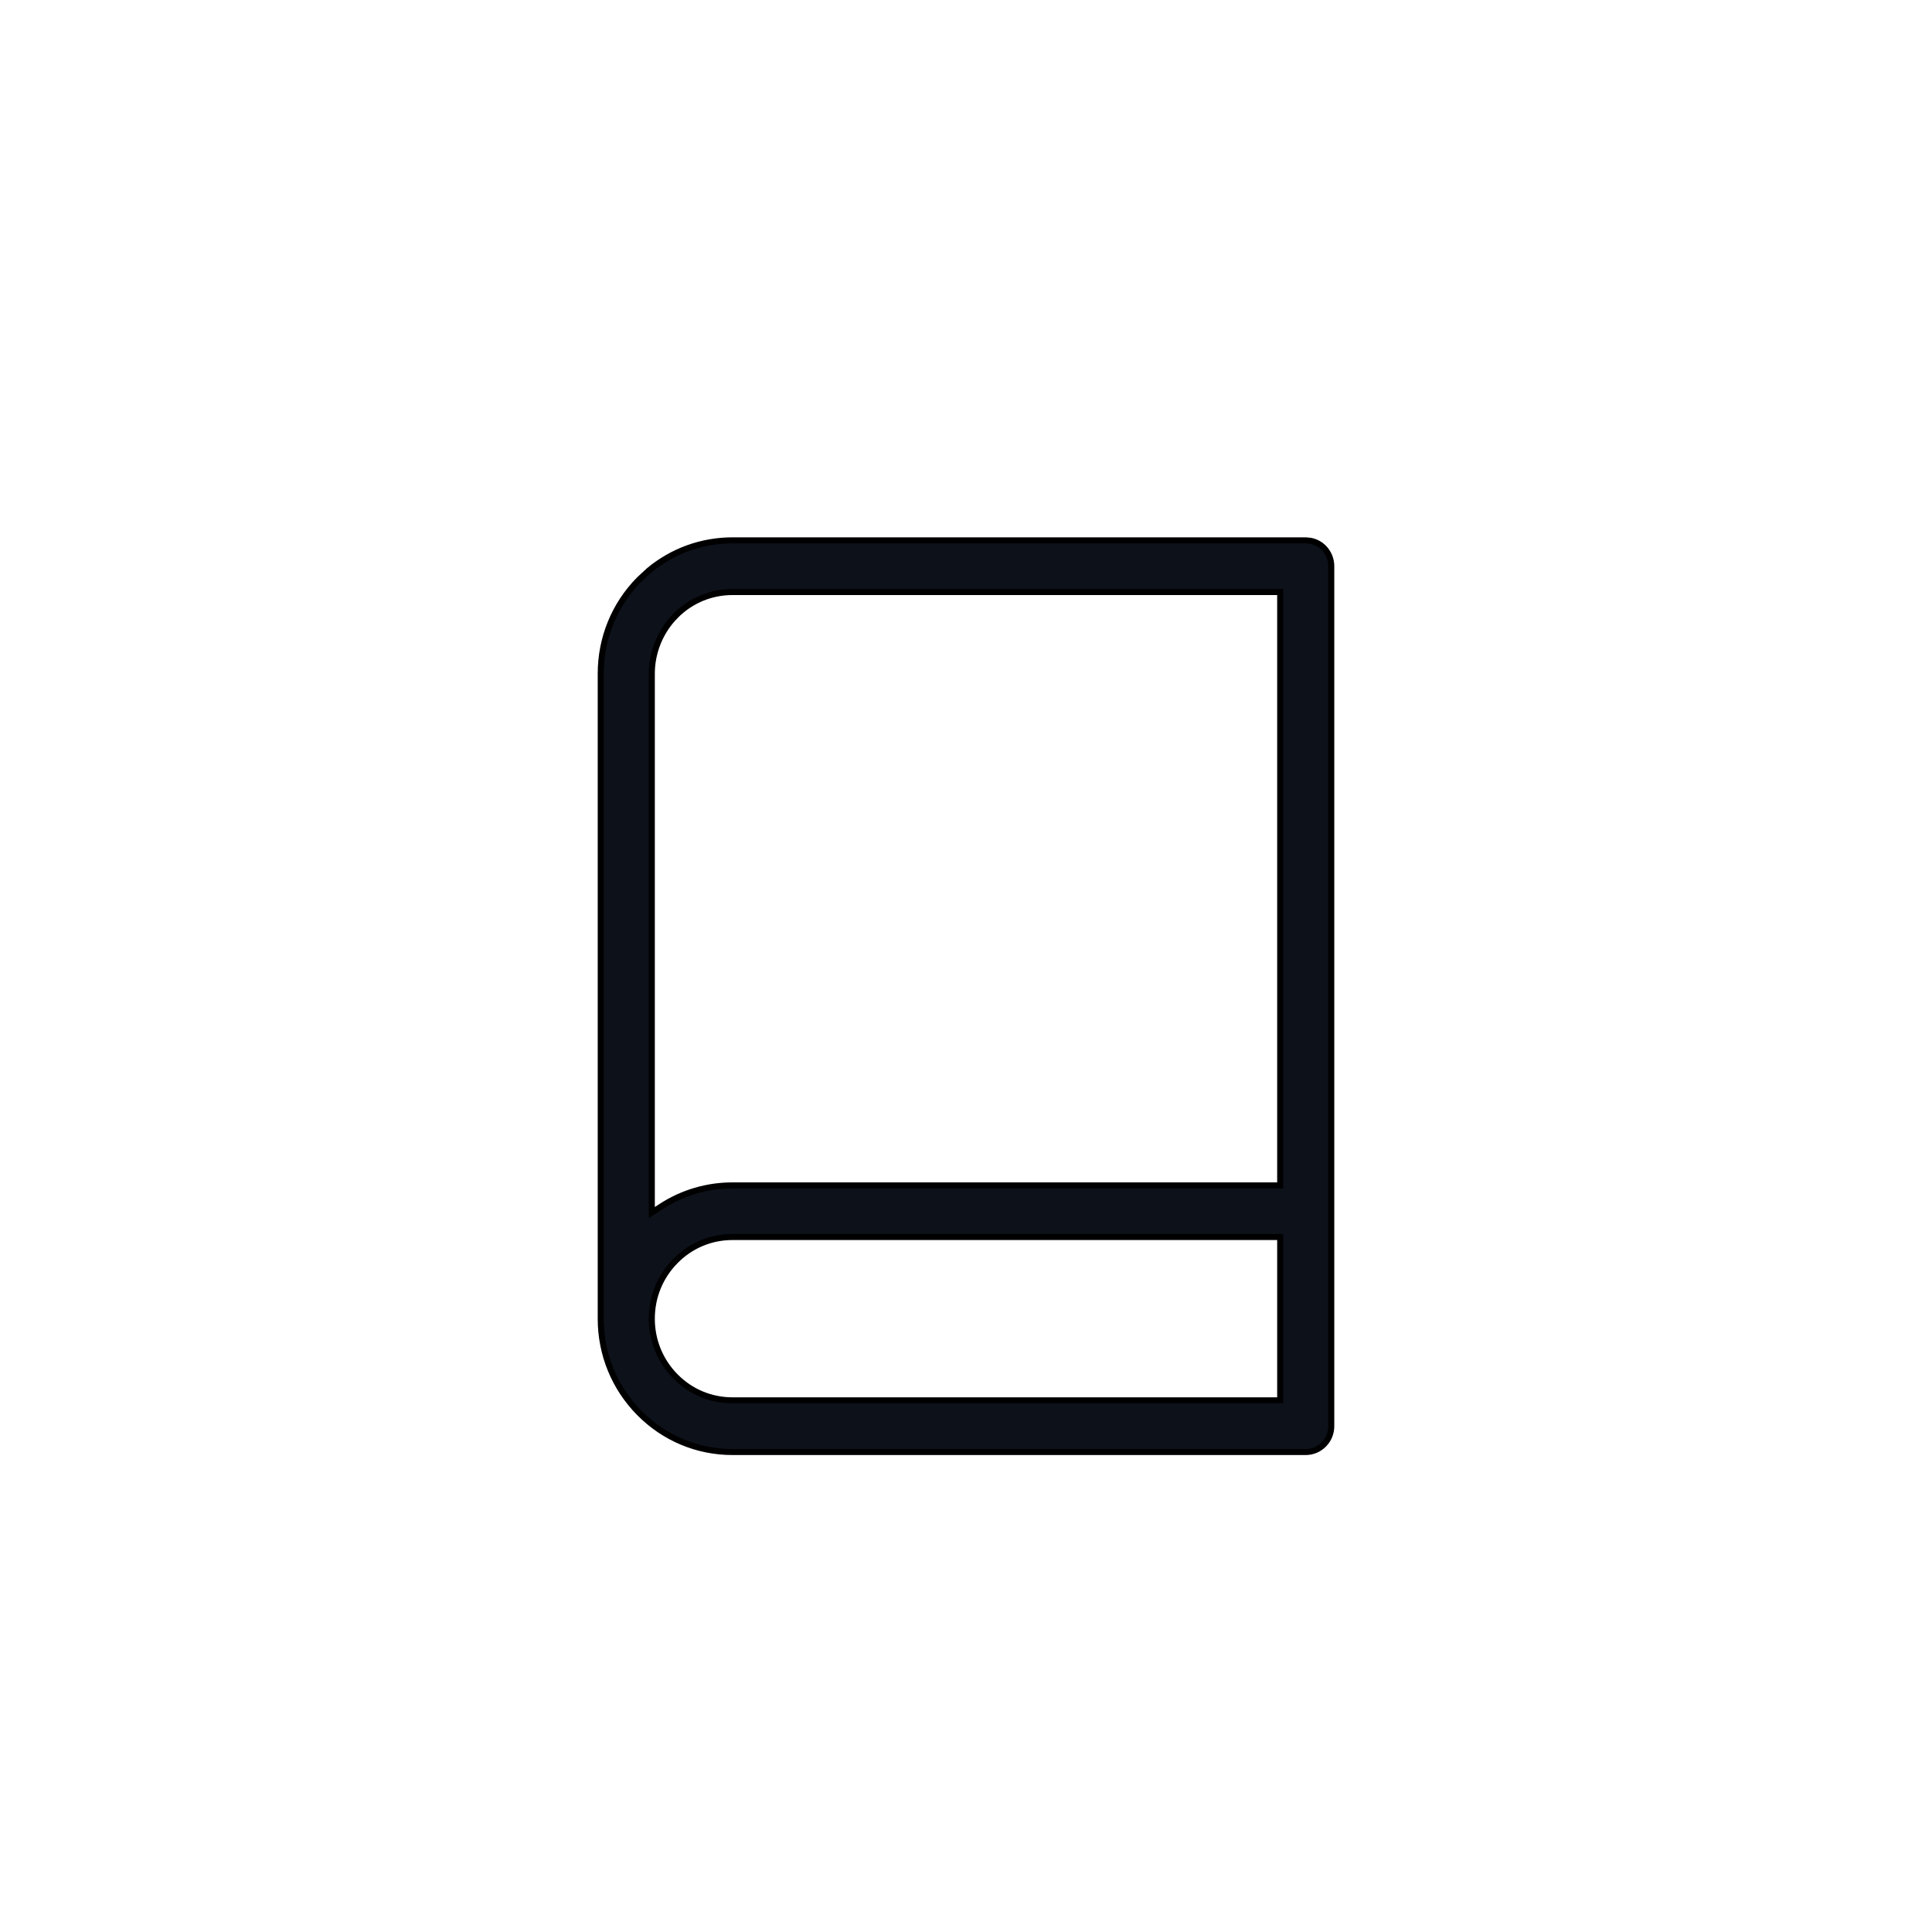<svg width="32" height="32" viewBox="0 0 32 32" fill="none" xmlns="http://www.w3.org/2000/svg">
<g id="Group 2085667826">
<path id="Vector" d="M21.627 8.95L21.71 8.958C21.791 8.974 21.867 9.014 21.927 9.075C22.006 9.156 22.05 9.264 22.05 9.378V23.622C22.05 23.736 22.006 23.844 21.926 23.925C21.846 24.005 21.74 24.05 21.627 24.05H12.132C11.549 24.05 11.001 23.82 10.589 23.403C10.177 22.986 9.95 22.431 9.95 21.842V11.158C9.95 10.569 10.177 10.014 10.589 9.597L10.749 9.449C11.138 9.126 11.622 8.95 12.132 8.95H21.627ZM12.132 20.489C11.775 20.489 11.44 20.629 11.188 20.885C10.935 21.141 10.796 21.48 10.796 21.842C10.796 22.203 10.935 22.543 11.188 22.799C11.44 23.054 11.775 23.194 12.132 23.194H21.204V20.489H12.132ZM12.131 9.806C11.775 9.806 11.44 9.946 11.188 10.201V10.202C10.939 10.452 10.796 10.801 10.796 11.158V20.084L10.956 19.98C11.307 19.753 11.714 19.634 12.131 19.634H21.204V9.806H12.131Z" fill="#0D111A" stroke="black" stroke-width="0.1"/>
</g>
</svg>
